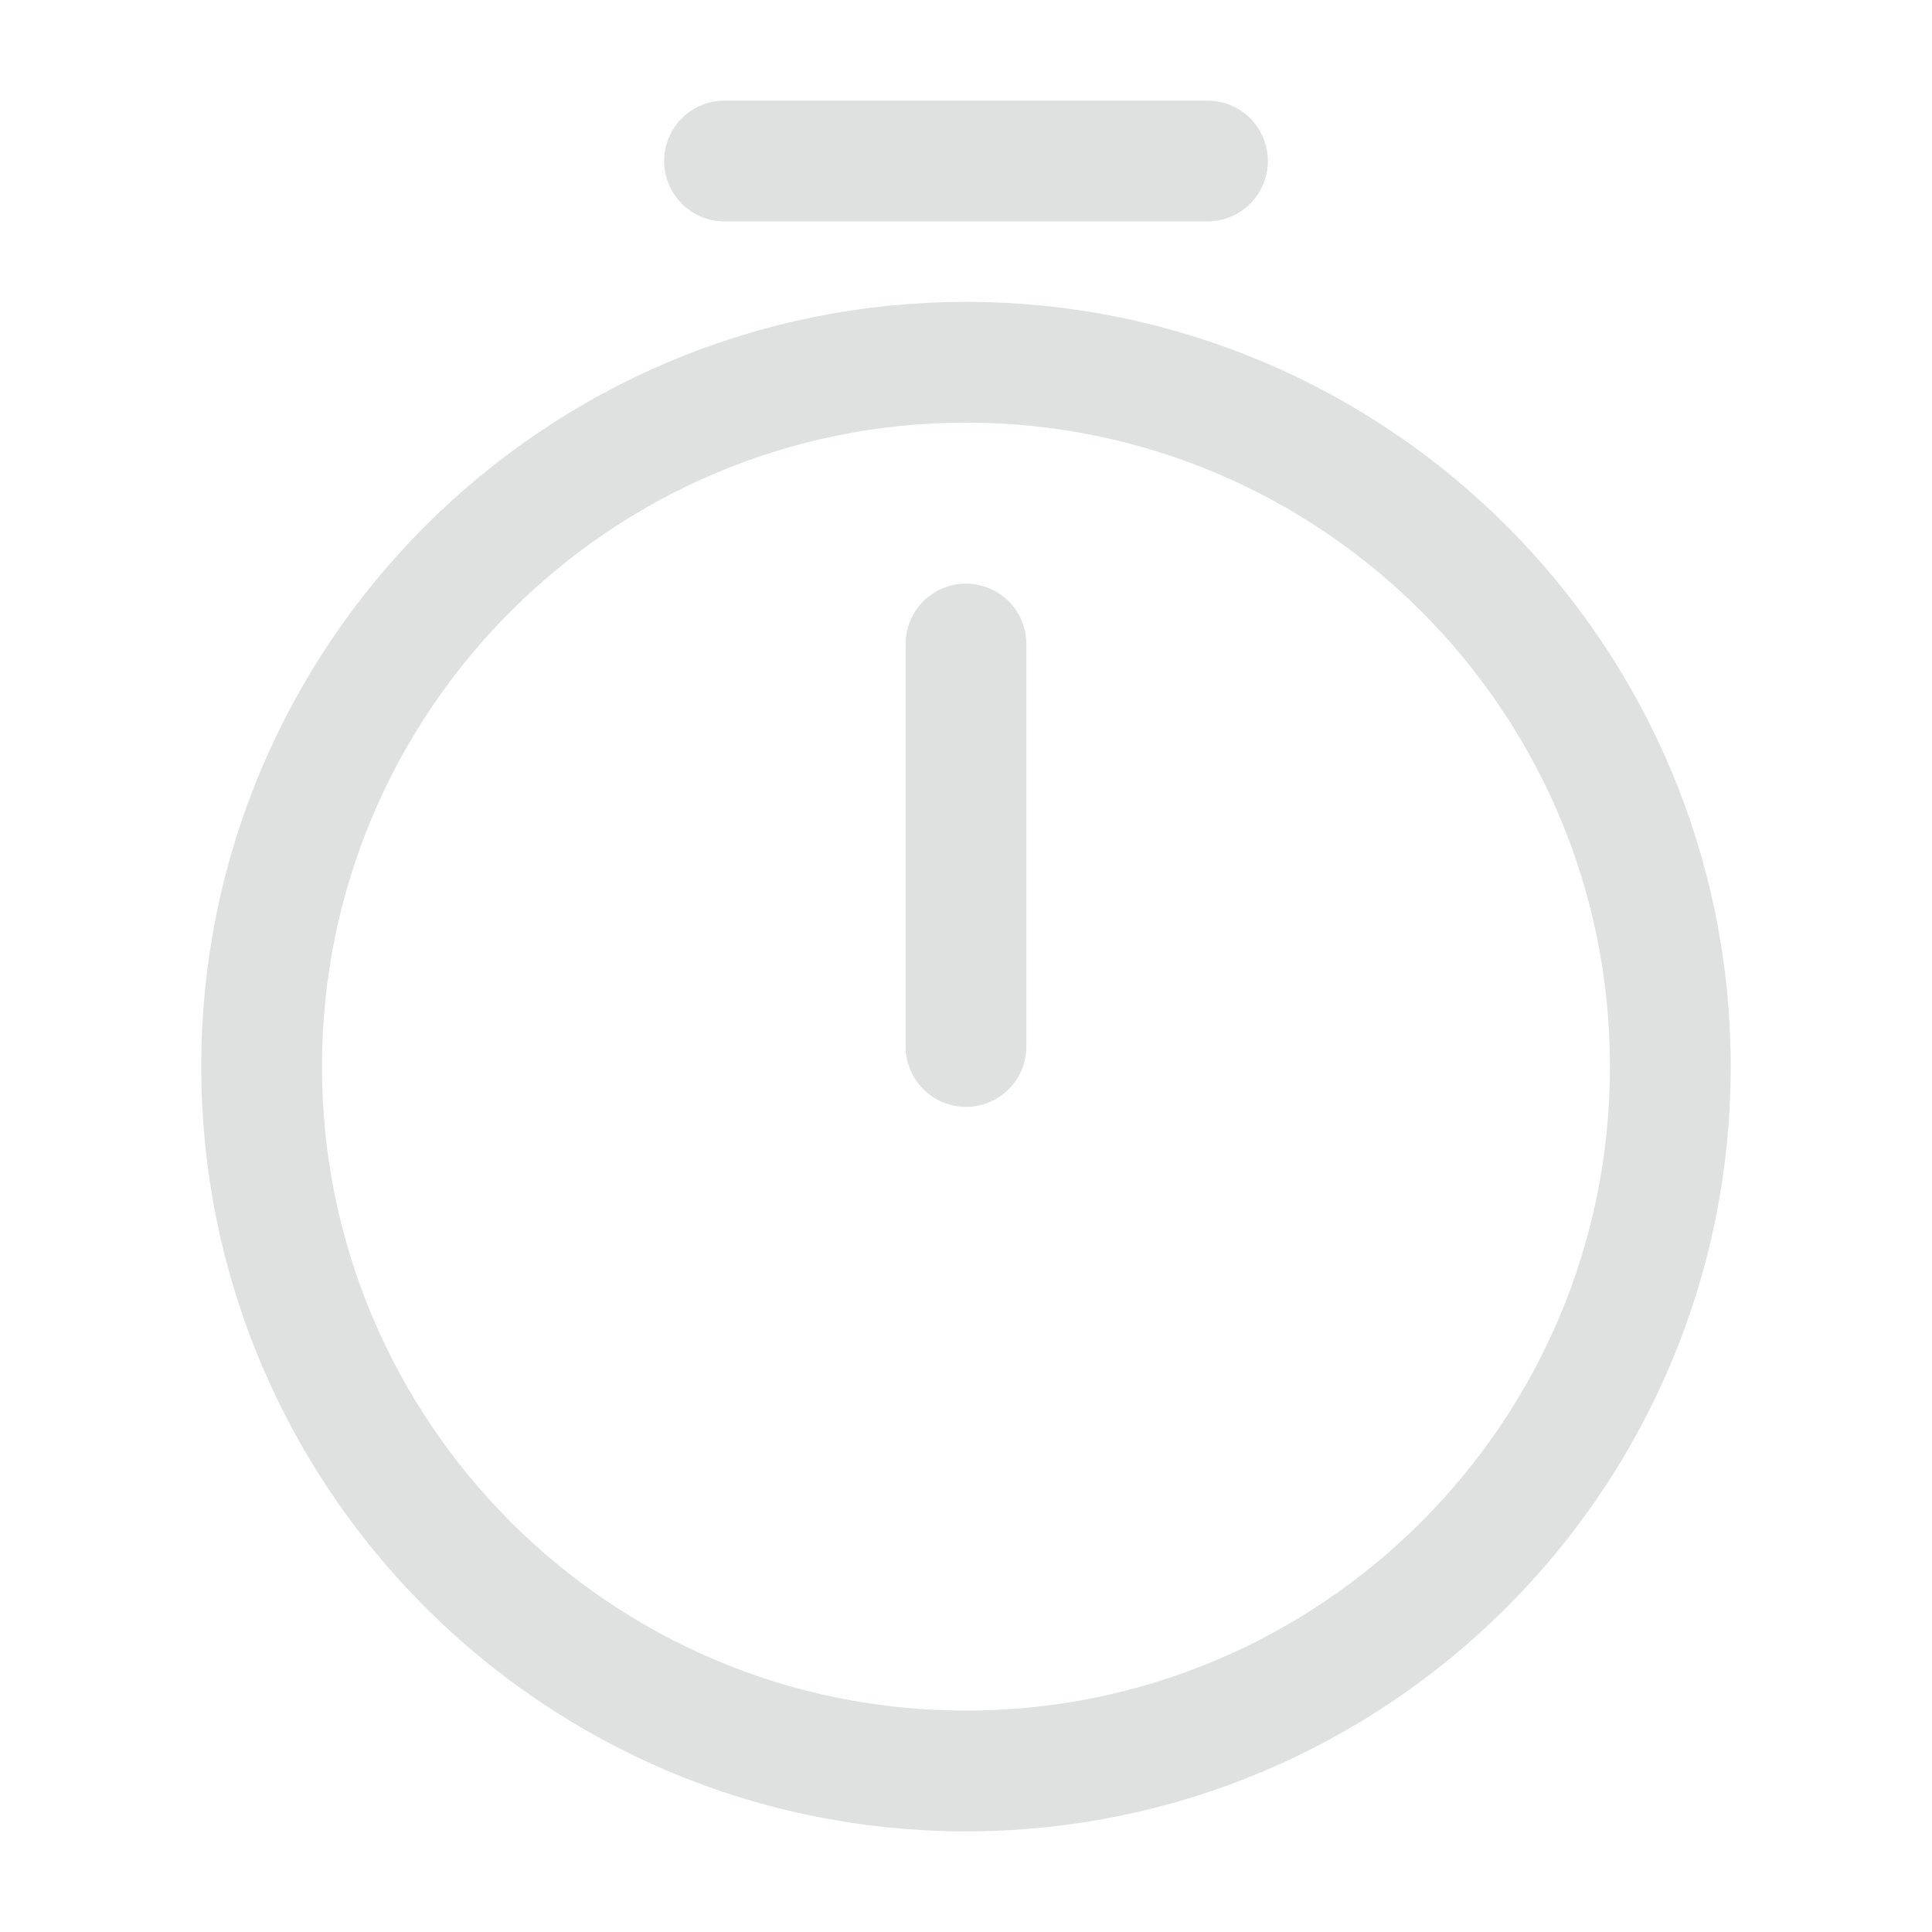 <svg width="80" height="80" viewBox="0 0 80 80" fill="none" xmlns="http://www.w3.org/2000/svg">
<g opacity="0.15">
<path d="M69.165 44.167C69.165 60.267 56.099 73.333 39.999 73.333C23.899 73.333 10.832 60.267 10.832 44.167C10.832 28.067 23.899 15 39.999 15C56.099 15 69.165 28.067 69.165 44.167Z" stroke="#292D32" stroke-width="5" stroke-linecap="round" stroke-linejoin="round"/>
<path d="M40 26.667V43.334" stroke="#292D32" stroke-width="5" stroke-linecap="round" stroke-linejoin="round"/>
<path d="M30 6.667H50" stroke="#292D32" stroke-width="5" stroke-miterlimit="10" stroke-linecap="round" stroke-linejoin="round"/>
</g>
</svg>
